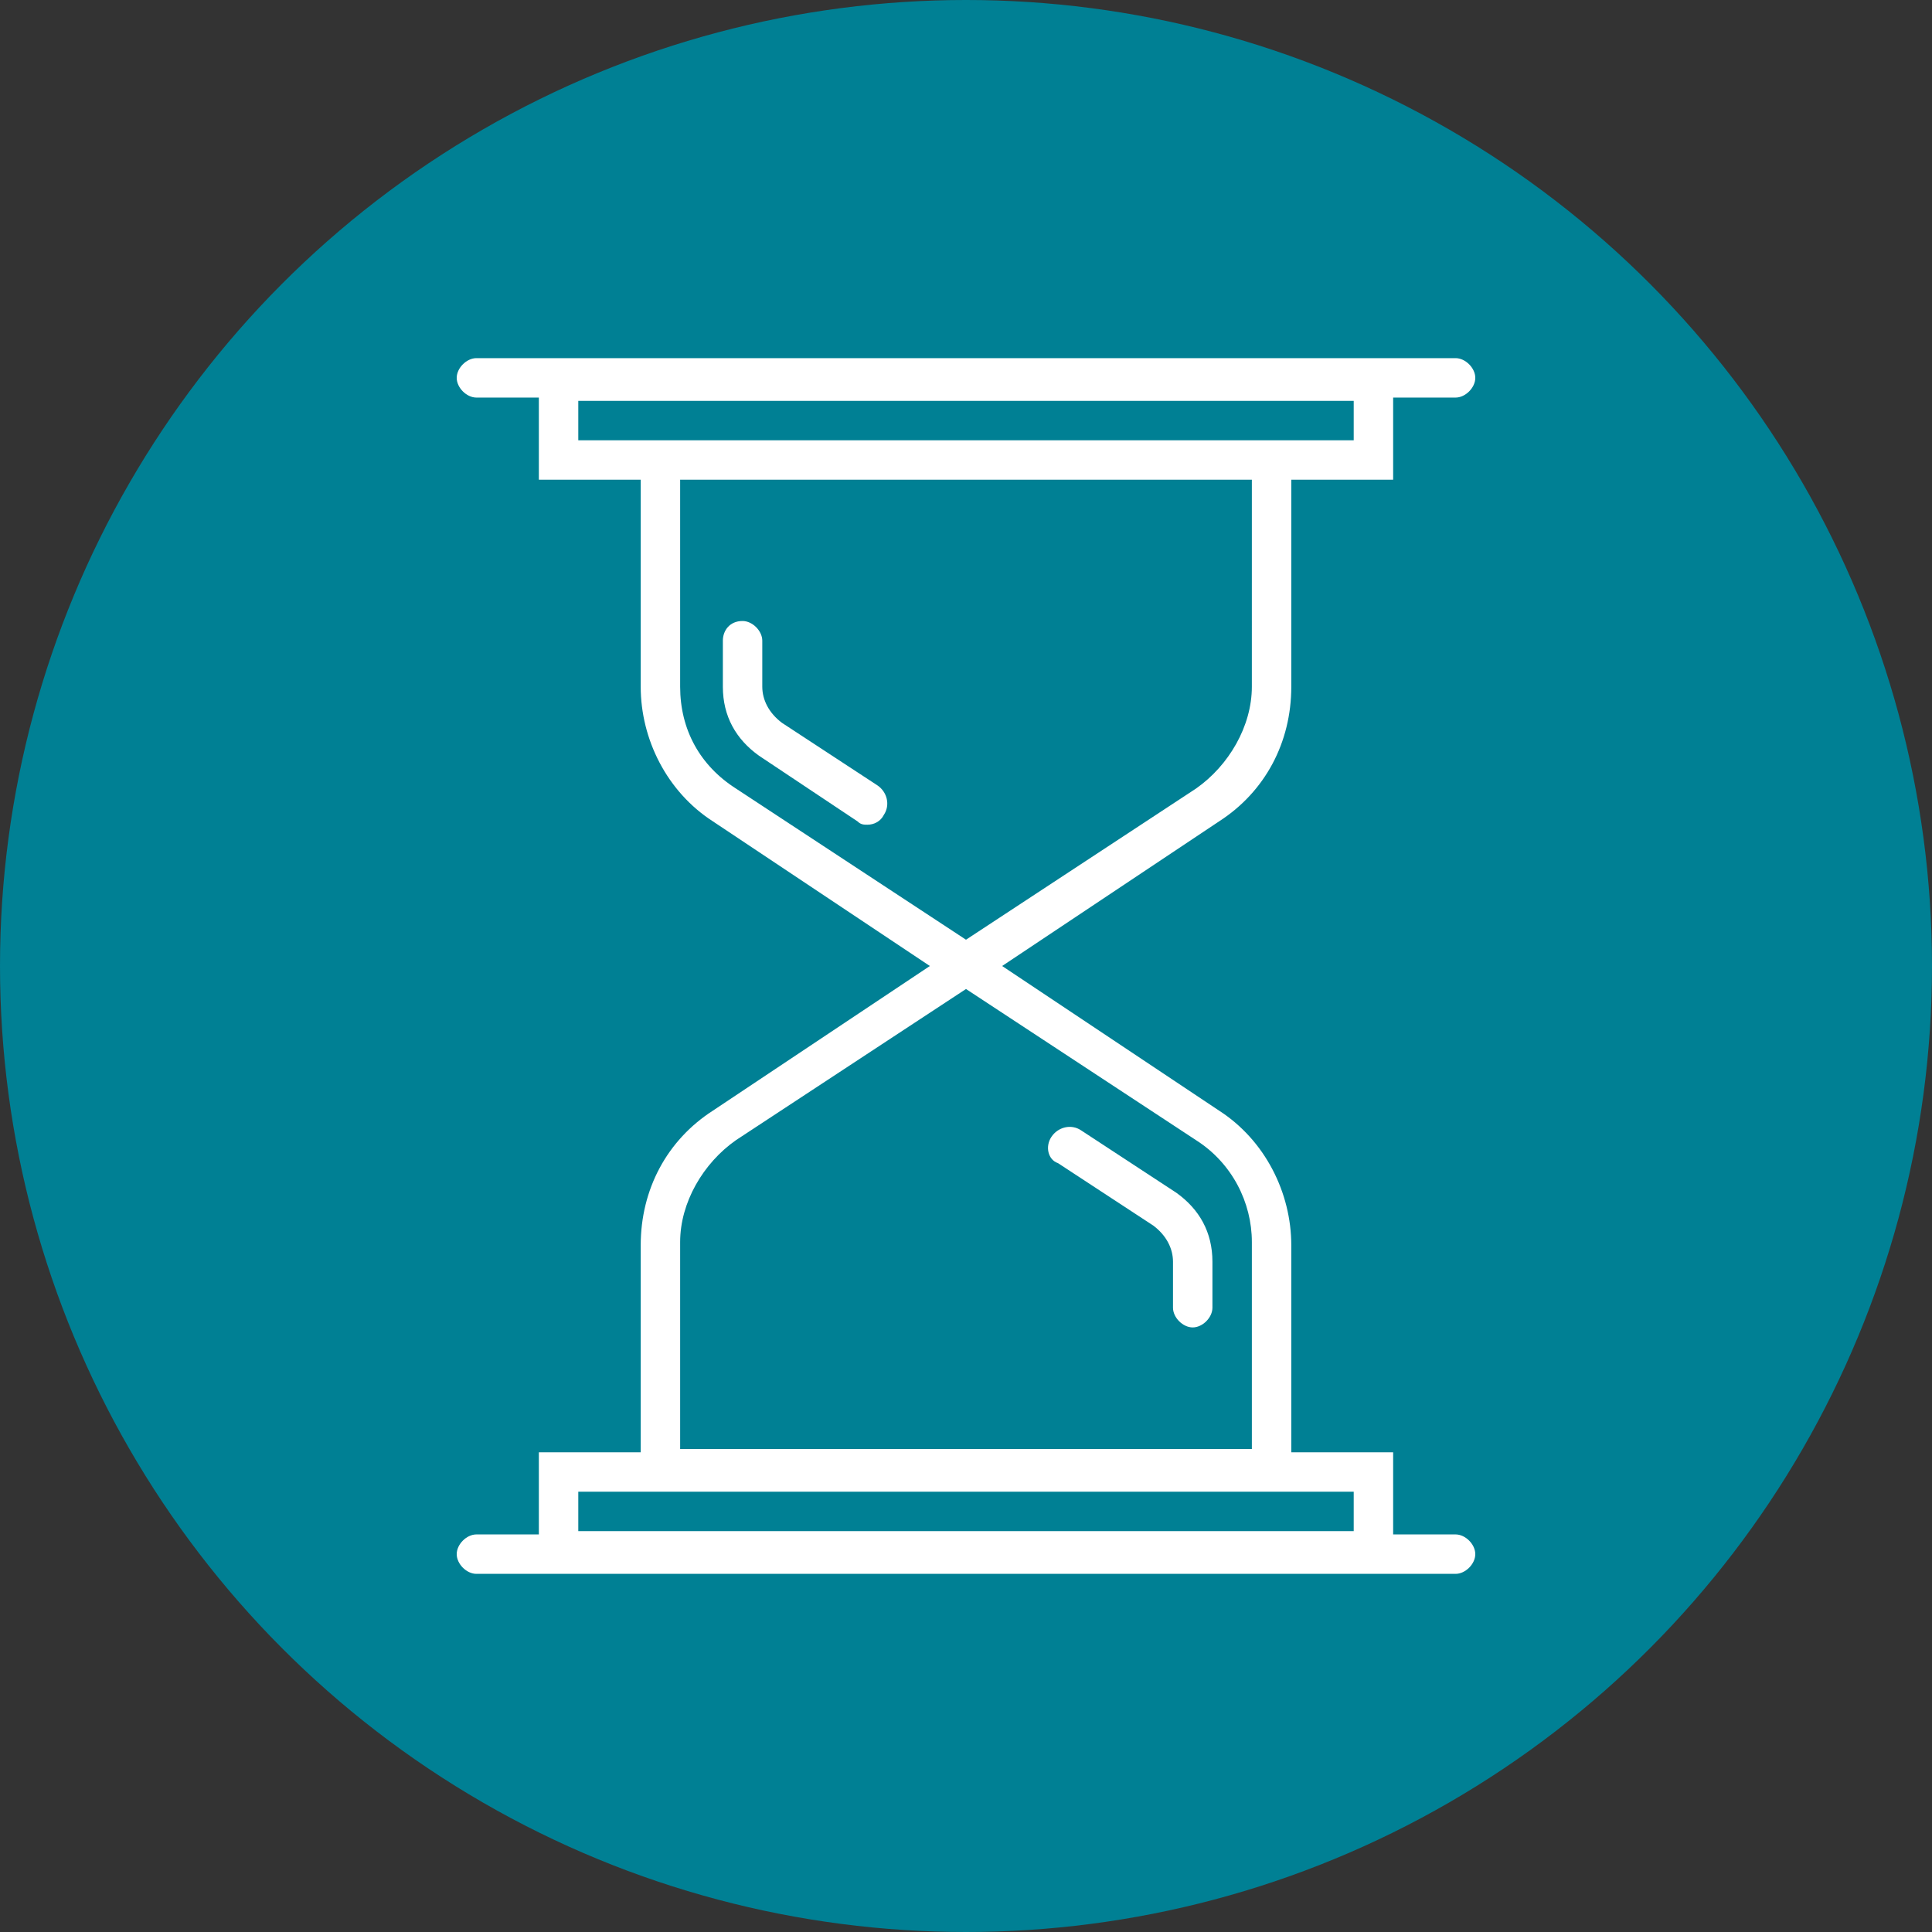 <?xml version="1.0" encoding="utf-8"?>
<!-- Generator: Adobe Illustrator 27.2.0, SVG Export Plug-In . SVG Version: 6.00 Build 0)  -->
<svg version="1.1" id="Layer_1" xmlns="http://www.w3.org/2000/svg" xmlns:xlink="http://www.w3.org/1999/xlink" x="0px" y="0px"
	 viewBox="0 0 58.8 58.8" style="enable-background:new 0 0 58.8 58.8;" xml:space="preserve">
<rect x="0" y="0" width="58.8" height="58.8" fill="#333333" stroke="none"/>
<style type="text/css">
	.st0{fill:#008094;}
	.st1{fill:#FFFFFF;}
</style>
<circle class="st0" cx="29.4" cy="29.4" r="29.4"/>
<g id="surface1">
	<g>
		<g>
			<path class="st1" d="M44.3,10.9c0.3,0,0.6,0.3,0.6,0.6c0,0.3-0.3,0.6-0.6,0.6h-1.9v2.5h-3.1v6.3c0,1.7-0.8,3.2-2.2,4.1l-6.6,4.4
				l6.6,4.4c1.4,0.9,2.2,2.5,2.2,4.1v6.3h3.1v2.5h1.9c0.3,0,0.6,0.3,0.6,0.6s-0.3,0.6-0.6,0.6H14.5c-0.3,0-0.6-0.3-0.6-0.6
				s0.3-0.6,0.6-0.6h1.9v-2.5h3.1v-6.3c0-1.7,0.8-3.2,2.2-4.1l6.6-4.4L21.7,25c-1.4-0.9-2.2-2.5-2.2-4.1v-6.3h-3.1v-2.5h-1.9
				c-0.3,0-0.6-0.3-0.6-0.6c0-0.3,0.3-0.6,0.6-0.6H44.3z M41.2,45.4H17.6v1.2h23.6V45.4z M29.4,30.1l-7,4.6c-1,0.7-1.7,1.9-1.7,3.1
				v6.3h17.4v-6.3c0-1.2-0.6-2.4-1.7-3.1L29.4,30.1z M32,34.6c0.2-0.3,0.6-0.4,0.9-0.2l2.9,1.9c0.7,0.5,1.1,1.2,1.1,2.1v1.4
				c0,0.3-0.3,0.6-0.6,0.6c-0.3,0-0.6-0.3-0.6-0.6v-1.4c0-0.4-0.2-0.8-0.6-1.1l-2.9-1.9C31.9,35.3,31.8,34.9,32,34.6z M38.1,14.6
				H20.7v6.3c0,1.3,0.6,2.4,1.7,3.1l7,4.6l7-4.6c1-0.7,1.7-1.9,1.7-3.1V14.6z M22.6,18.9c0.3,0,0.6,0.3,0.6,0.6v1.4
				c0,0.4,0.2,0.8,0.6,1.1l2.9,1.9c0.3,0.2,0.4,0.6,0.2,0.9c-0.1,0.2-0.3,0.3-0.5,0.3c-0.1,0-0.2,0-0.3-0.1L23.1,23
				c-0.7-0.5-1.1-1.2-1.1-2.1v-1.4C22,19.2,22.2,18.9,22.6,18.9z M41.2,12.2H17.6v1.2h23.6V12.2z"/>
		</g>
	</g>
</g>
</svg>
